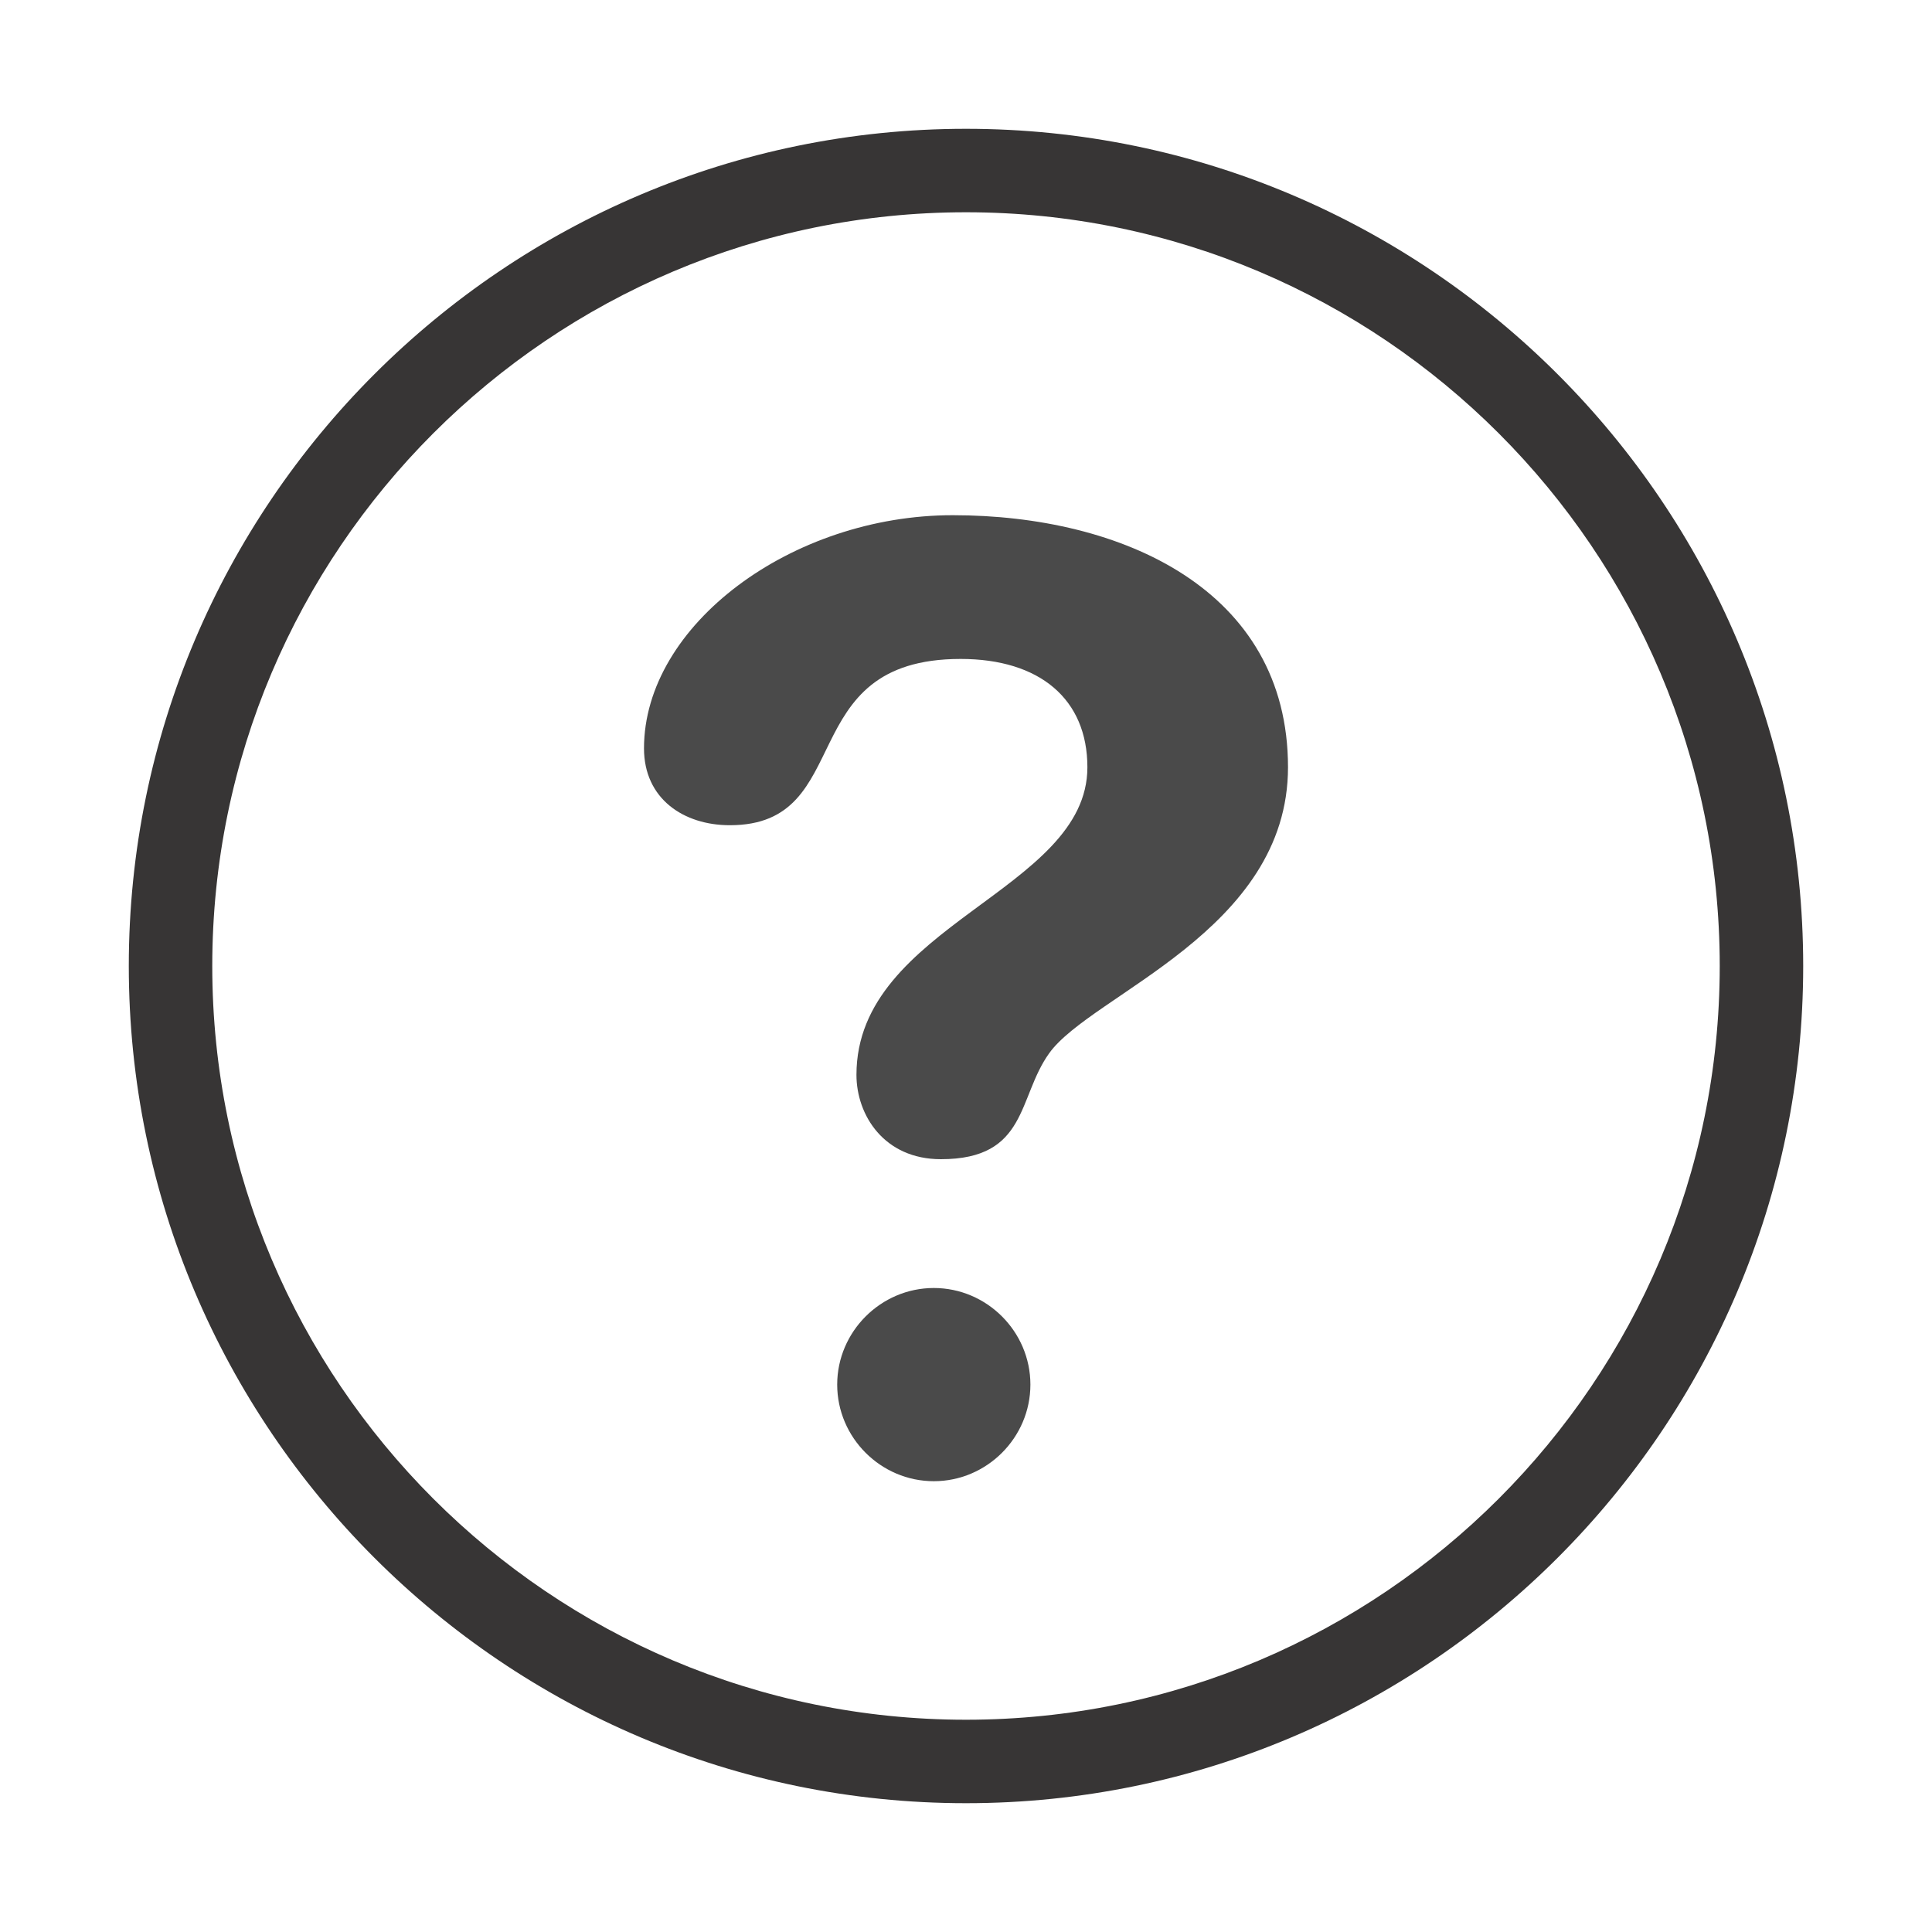 <?xml version="1.0" encoding="UTF-8"?>
<svg width="30px" height="30px" viewBox="0 0 30 30" version="1.1" xmlns="http://www.w3.org/2000/svg" xmlns:xlink="http://www.w3.org/1999/xlink">
    <title>Artboard</title>
    <g id="Artboard" stroke="none" stroke-width="1" fill="none" fill-rule="evenodd">
        <g id="question-sign-in-circles-svgrepo-com-copy" transform="translate(2, 2)" fill-rule="nonzero">
            <path d="M12.917,8.232 C14.147,8.232 14.885,8.858 14.885,9.914 C14.885,11.833 11.299,12.361 11.299,14.69 C11.299,15.316 11.728,16 12.61,16 C13.962,16 13.799,15.041 14.291,14.356 C14.946,13.437 18,12.458 18,9.914 C18,7.156 15.419,6 12.795,6 C10.296,6 8,7.703 8,9.621 C8,10.403 8.615,10.814 9.333,10.814 C11.319,10.815 10.295,8.232 12.917,8.232 Z" id="Path" fill="#4A4A4A"></path>
            <path d="M14,19.5 C14,18.676 13.323,18 12.5,18 C11.677,18 11,18.678 11,19.5 C11,20.324 11.677,21 12.5,21 C13.323,21 14,20.324 14,19.5 Z" id="Path" fill="#4A4A4A"></path>
            <path d="M26,13 C26,5.832 20.168,0 13,0 C5.832,0 0,5.832 0,13 C0,20.168 5.832,26 13,26 C20.168,26 26,20.169 26,13 Z M1.296,13 C1.296,6.547 6.547,1.296 13,1.296 C19.453,1.296 24.704,6.547 24.704,13 C24.704,19.453 19.453,24.704 13,24.704 C6.547,24.704 1.296,19.453 1.296,13 Z" id="Shape" fill="#373535"></path>
        </g>
    </g>
</svg>
